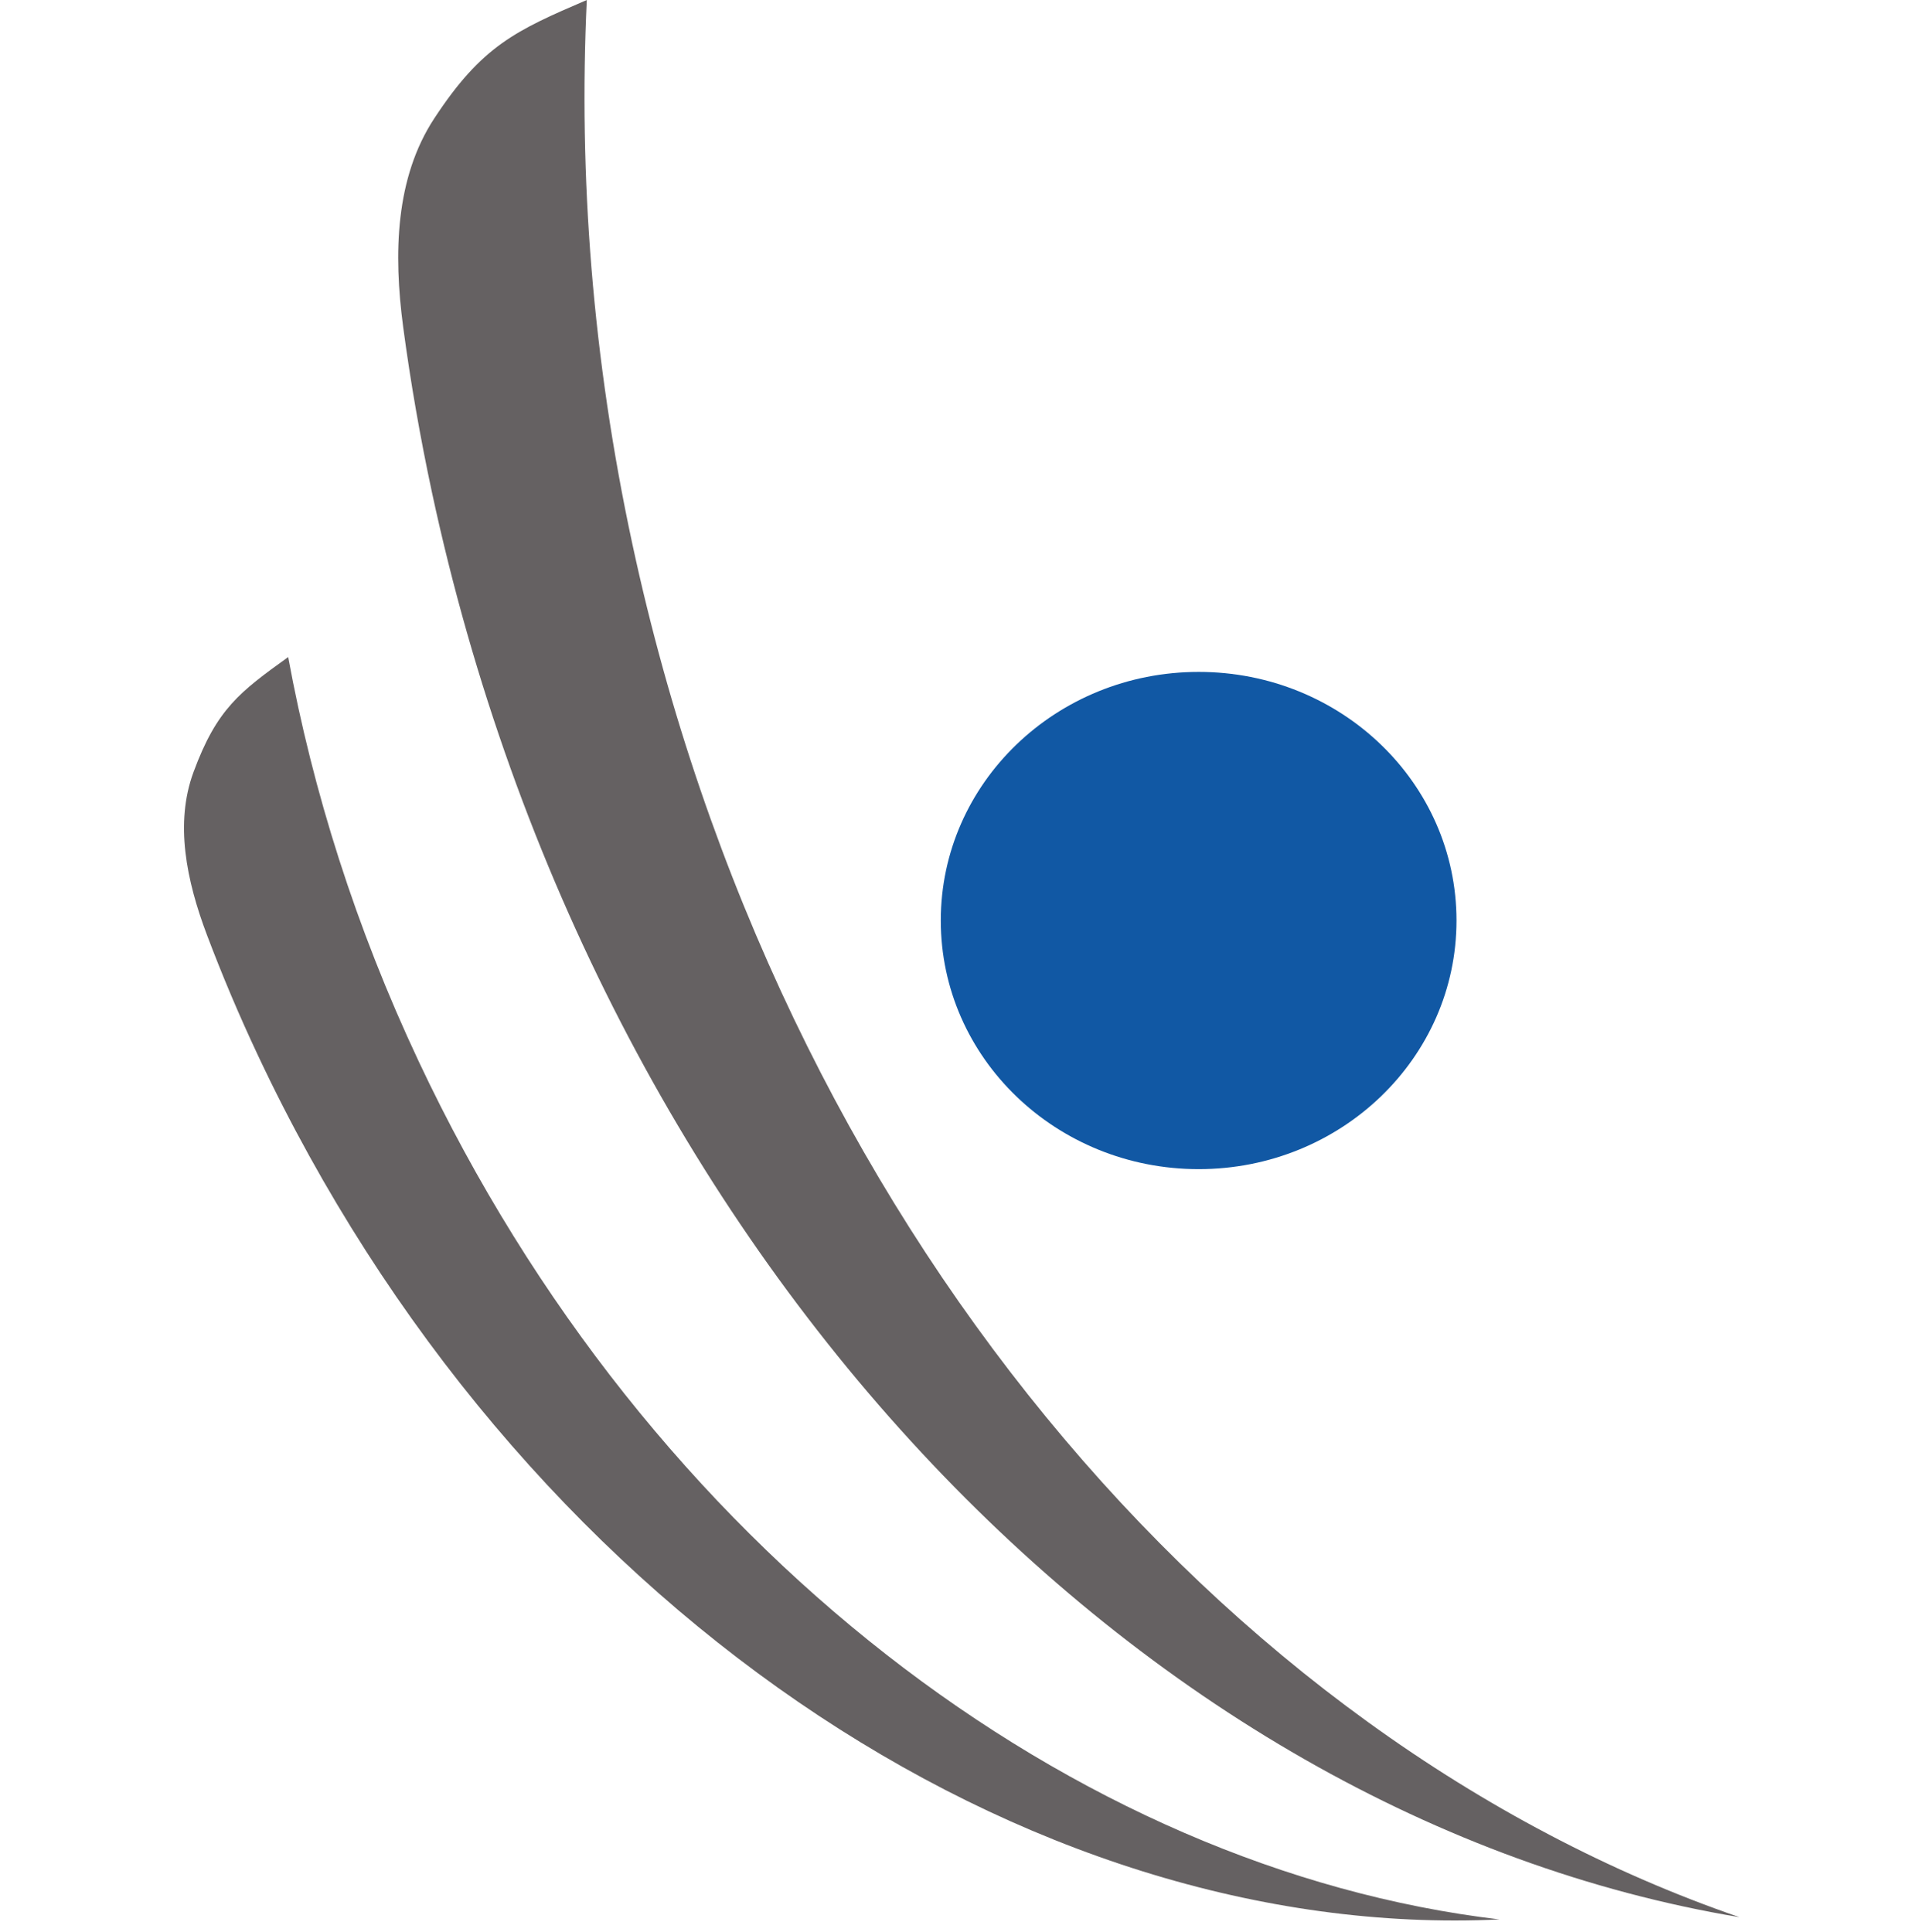 <svg width="128" height="129" viewBox="0 0 128 129" fill="none" xmlns="http://www.w3.org/2000/svg">
<path d="M42.222 36.324C39.559 23.945 38.627 11.728 39.181 0C34.448 2.037 32.187 3.038 28.984 7.927C26.404 11.876 26.262 16.91 26.922 21.851C27.411 25.512 28.054 29.195 28.845 32.896C39.773 83.749 76 121.324 116.141 128.034C81.546 116.11 51.916 81.439 42.222 36.324Z" fill="#656162"/>
<path d="M27.957 70.88C23.759 61.952 20.891 52.855 19.242 43.881C16.016 46.205 14.48 47.334 12.921 51.561C11.661 54.971 12.446 58.809 13.817 62.435C14.835 65.132 15.973 67.825 17.225 70.485C34.482 107.184 68.544 129.692 100.121 128.185C71.821 124.831 43.269 103.446 27.957 70.88Z" fill="#656162"/>
<path d="M97.252 61.475C97.252 70.651 89.546 78.078 80.037 78.078C70.525 78.078 62.817 70.651 62.817 61.475C62.817 52.299 70.525 44.872 80.037 44.872C89.546 44.872 97.252 52.299 97.252 61.475Z" fill="#1158A4"/>
</svg>
